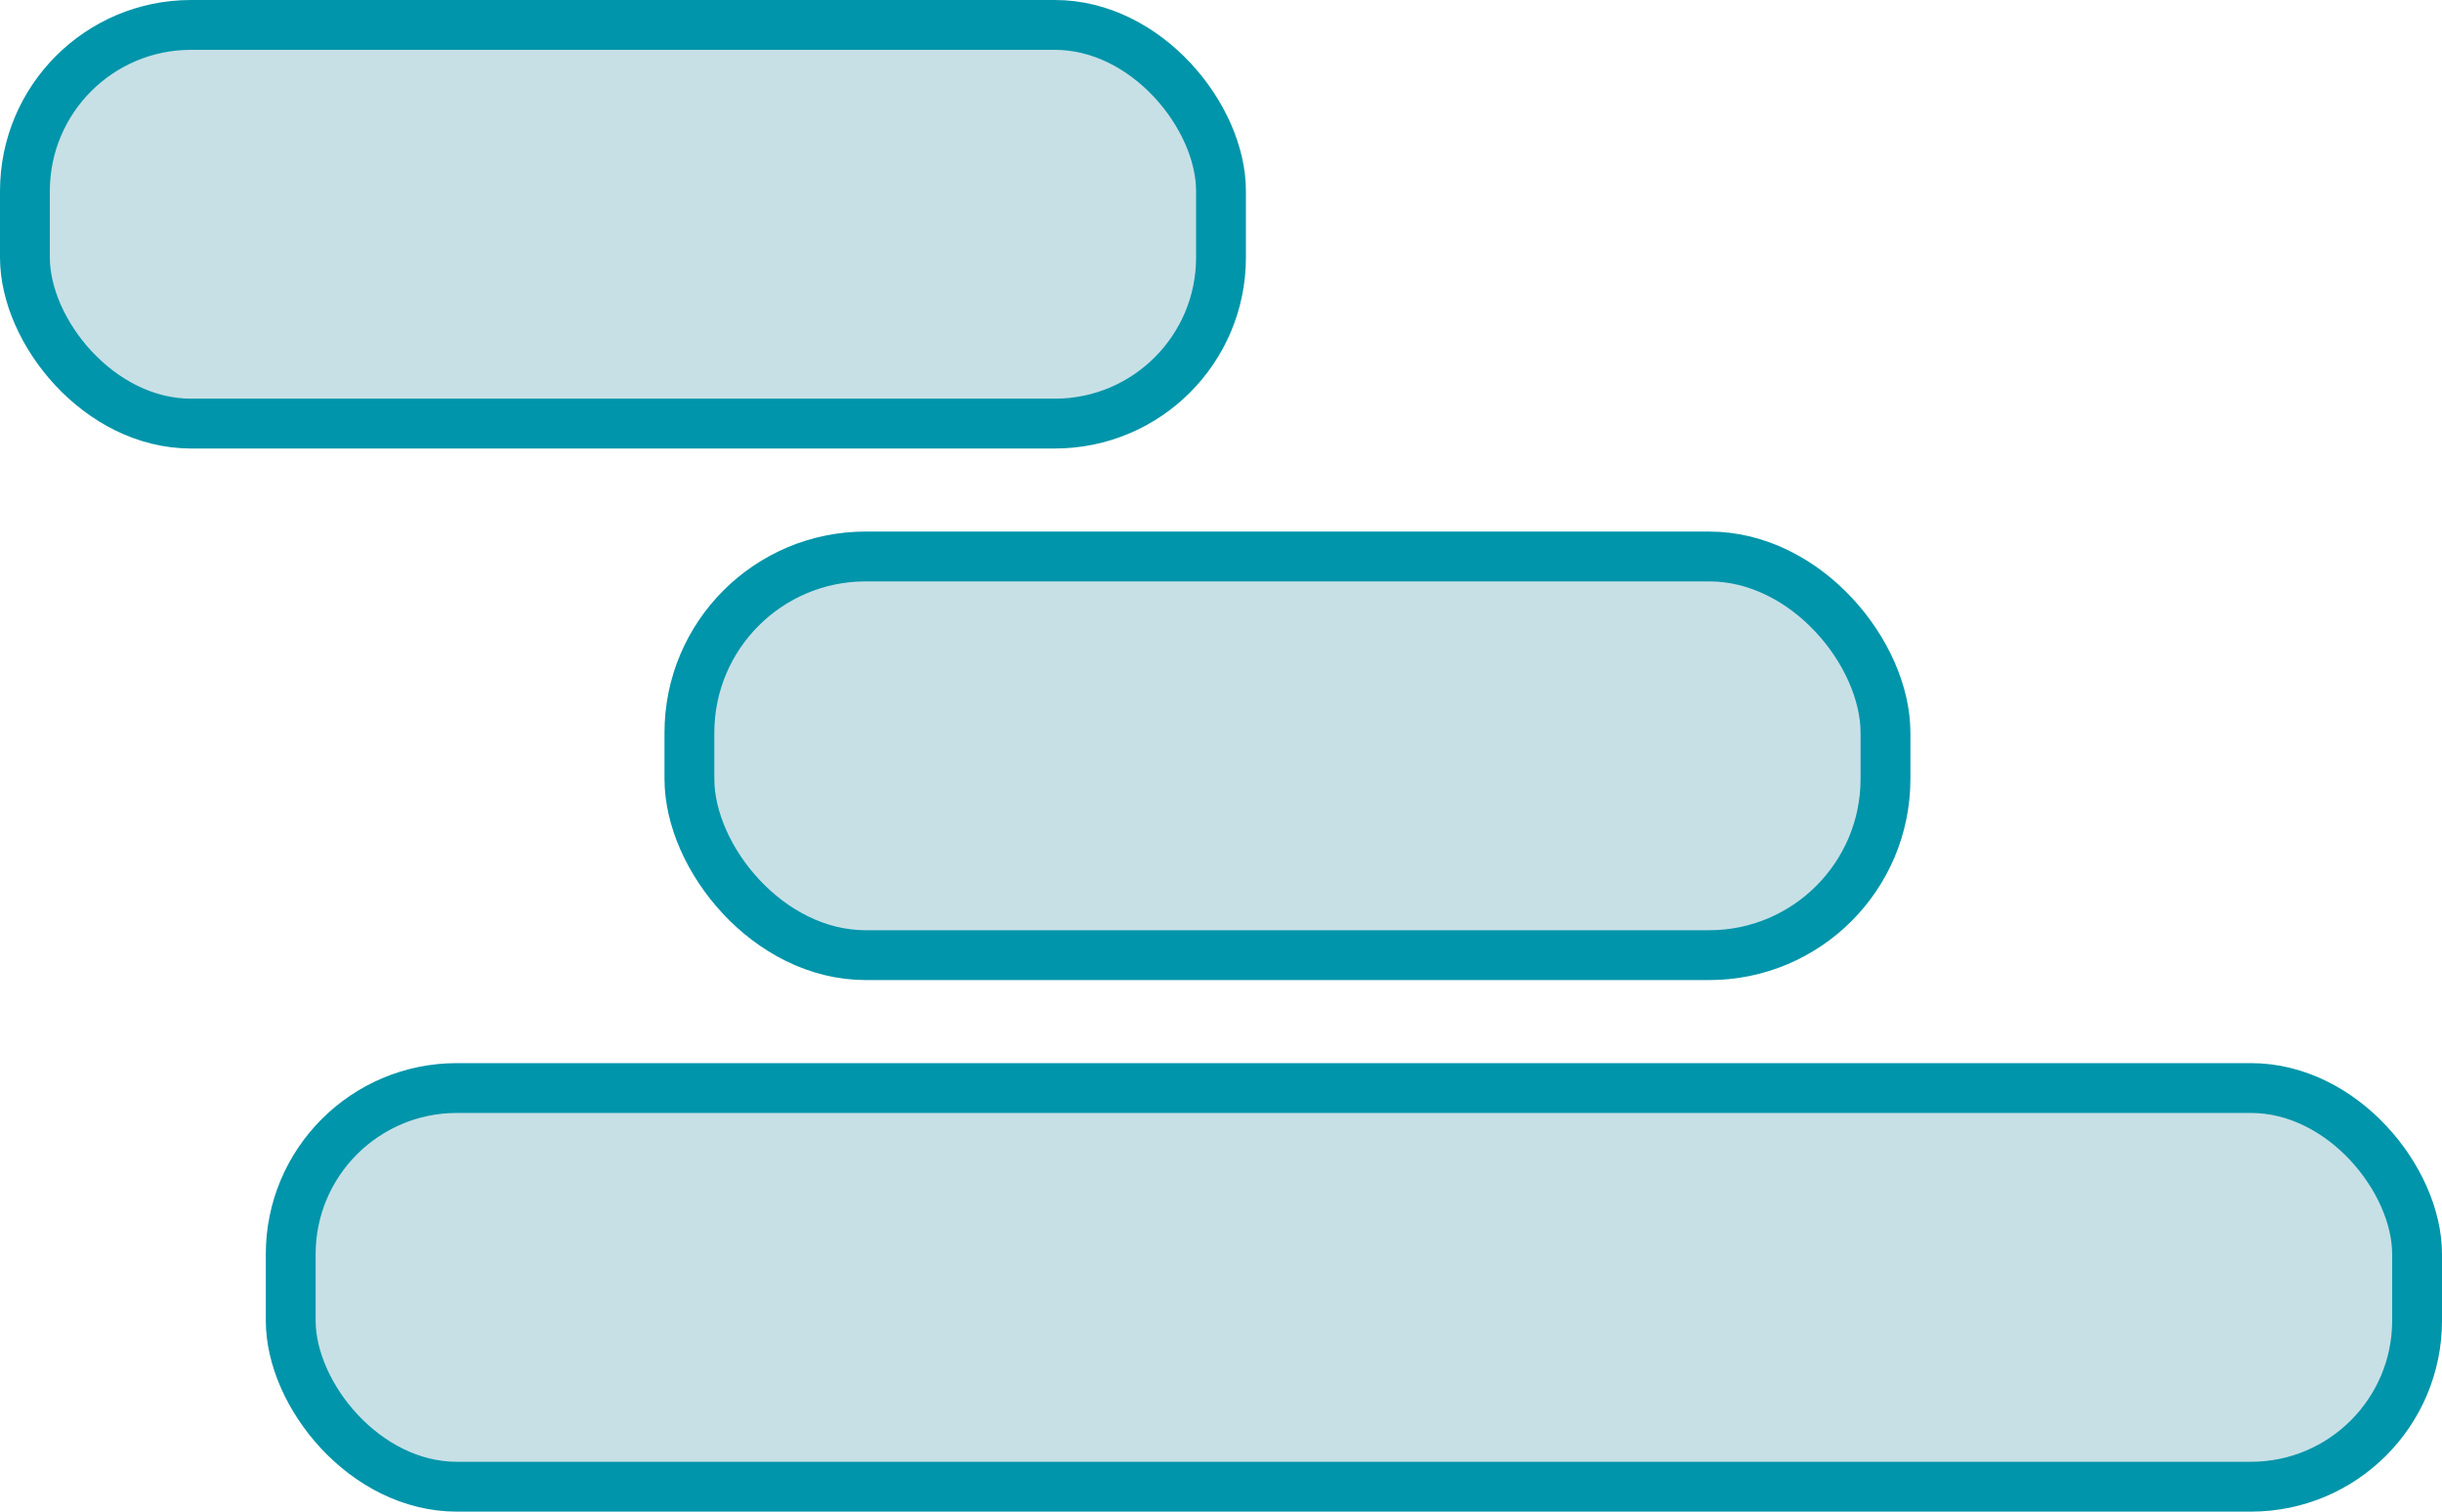 <?xml version="1.0" encoding="UTF-8"?>
<svg id="_レイヤー_2" data-name="レイヤー 2" xmlns="http://www.w3.org/2000/svg" viewBox="0 0 147 91">
  <defs>
    <style>
      .cls-1 {
        fill: #c7e0e6;
        stroke: #0095aa;
        stroke-miterlimit: 10;
        stroke-width: 3px;
      }
    </style>
  </defs>
  <g id="bodies">
    <g>
      <rect class="cls-1" x="1.5" y="1.5" width="72" height="24" rx="10" ry="10"/>
      <rect class="cls-1" x="41.5" y="33.5" width="72" height="24" rx="10.61" ry="10.61"/>
      <rect class="cls-1" x="17.5" y="65.5" width="128" height="24" rx="10" ry="10"/>
    </g>
  </g>
</svg>
